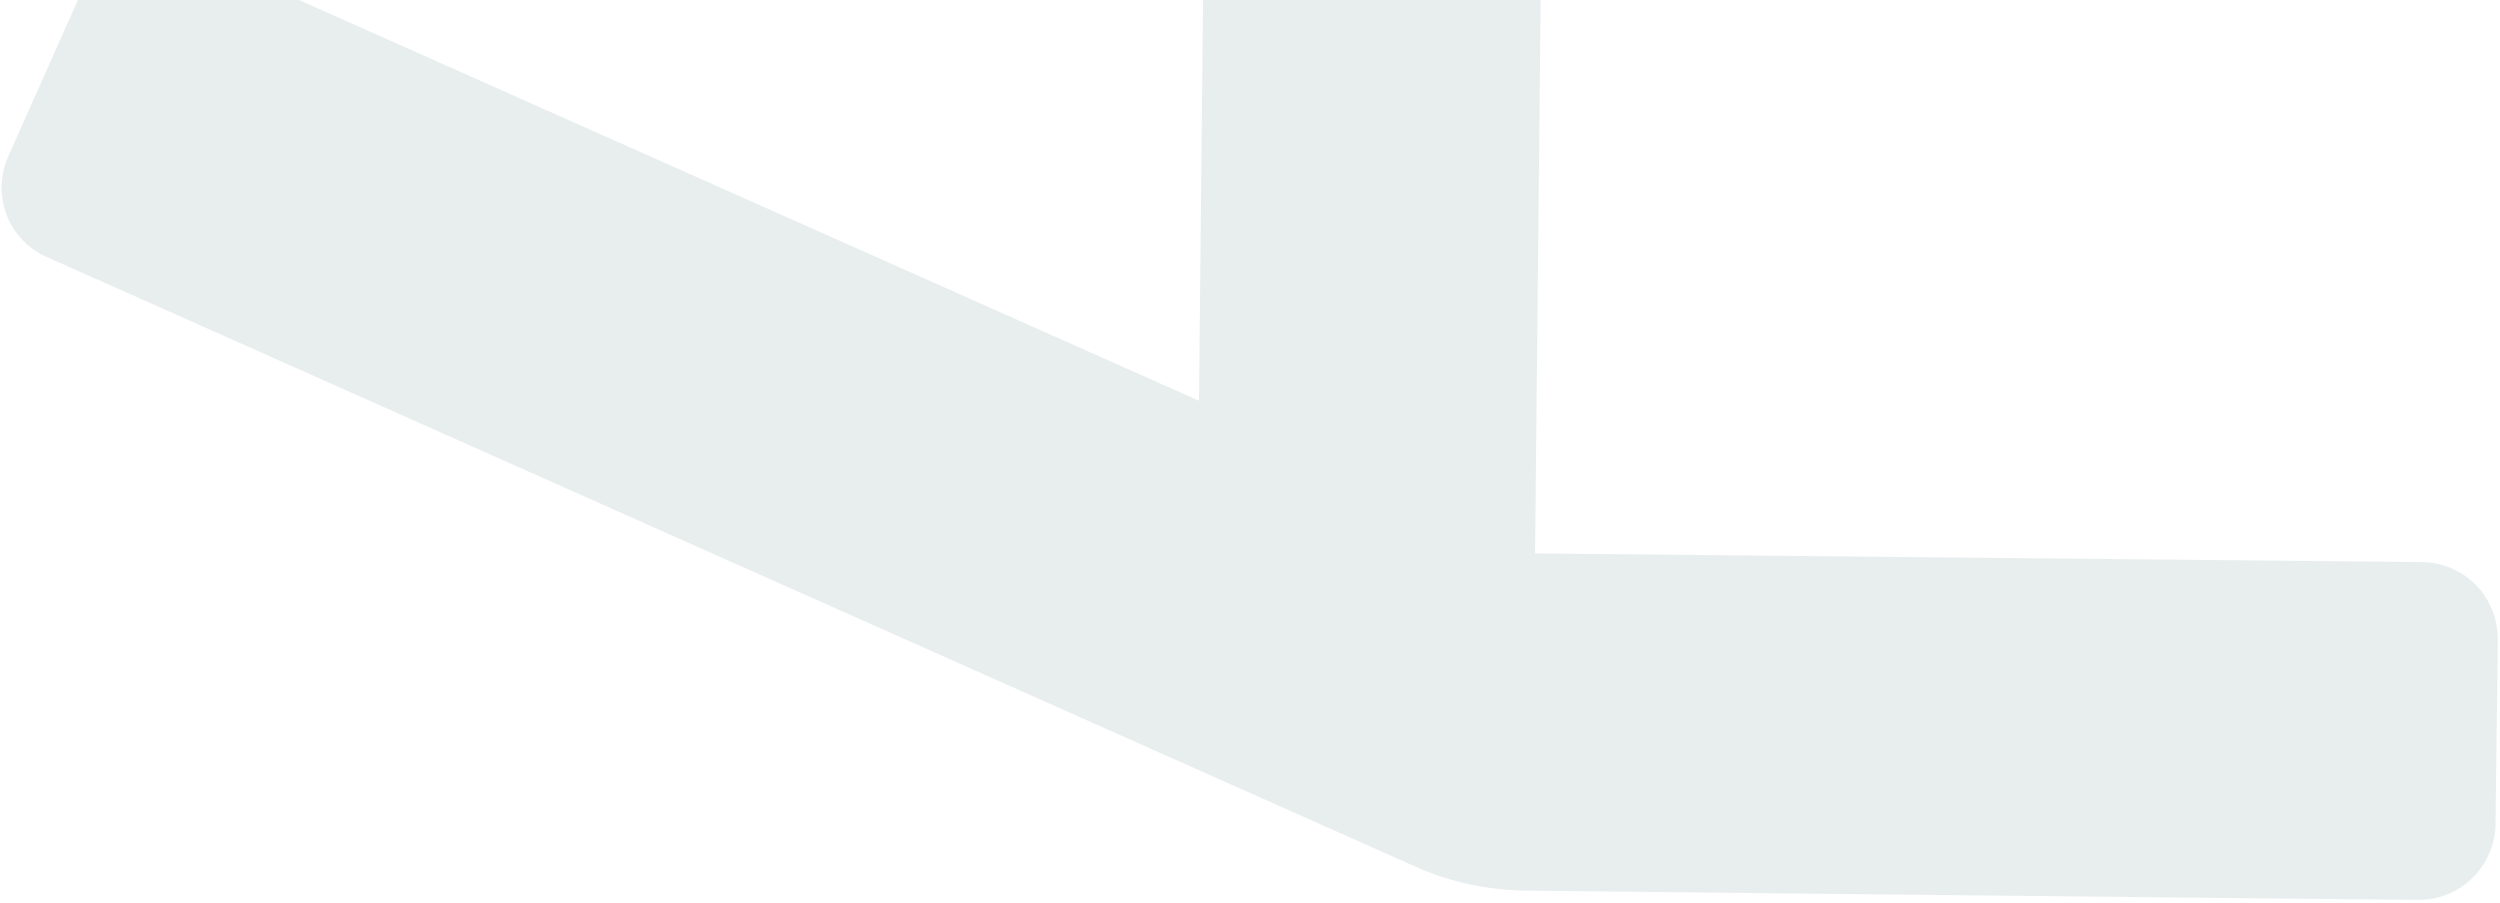 <svg width="659" height="238" viewBox="0 0 659 238" fill="none" xmlns="http://www.w3.org/2000/svg">
<path opacity="0.1" d="M407.396 -126.897L404.648 145.879L638.508 148.172C643.858 148.245 648.898 150.379 652.69 154.245C656.425 158.097 658.458 163.21 658.429 168.634L657.817 217.309C657.817 218.492 657.651 219.834 657.348 221.269C655.365 230.587 647.016 237.295 637.491 237.208C621.665 237.093 599.696 236.847 575.037 236.595L465.783 235.456C441.571 235.174 419.408 234.958 402.413 234.778C392.089 234.641 382.232 232.549 373.011 228.402C317.435 203.664 119.72 115.566 37.633 79.014L12.383 67.777C7.415 65.599 3.645 61.611 1.72 56.584C-0.148 51.564 0.018 46.111 2.181 41.207L21.987 -3.264C24.15 -8.168 28.145 -12.005 33.163 -13.873C38.13 -15.813 43.581 -15.647 48.549 -13.469L316.051 105.634L318.416 -127.777C318.437 -133.143 320.636 -138.227 324.487 -141.963C328.294 -145.771 333.406 -147.805 338.763 -147.791L387.496 -147.228C398.57 -147.062 407.496 -137.982 407.381 -126.897L407.396 -126.897Z" fill="#165655"/>
</svg>
